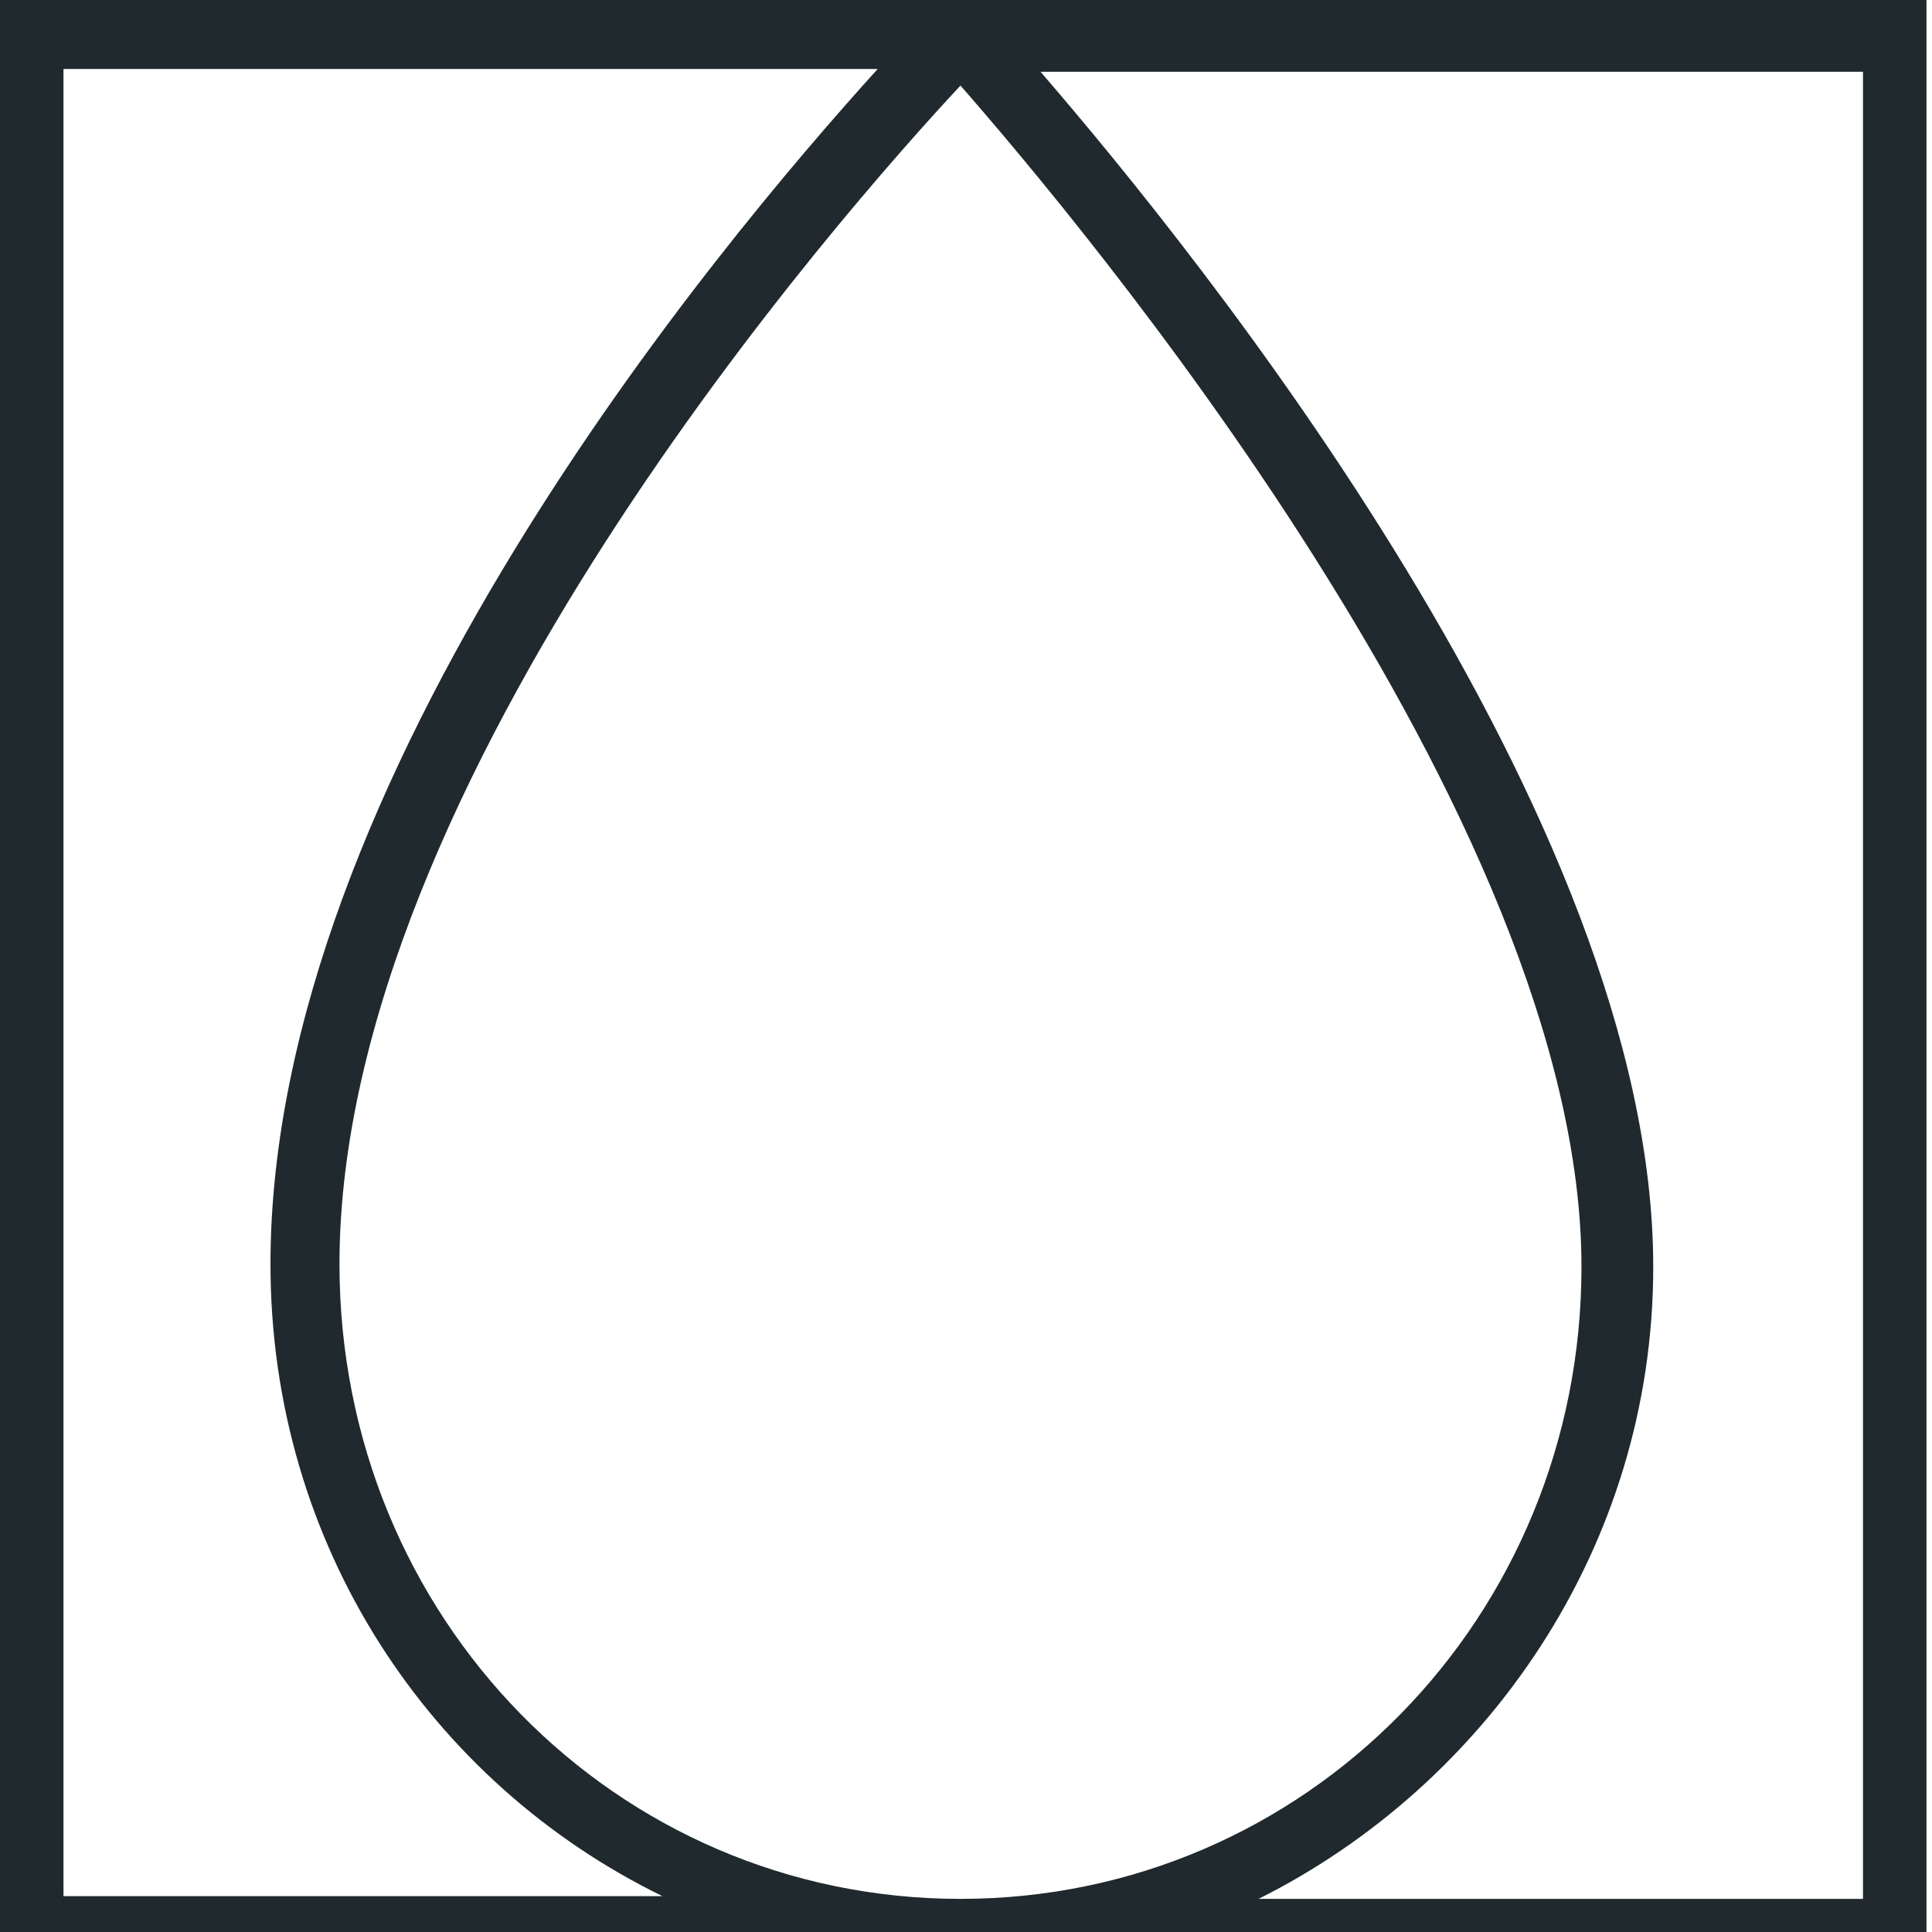 <?xml version="1.0" encoding="utf-8"?>
<!-- Generator: Adobe Illustrator 27.3.1, SVG Export Plug-In . SVG Version: 6.00 Build 0)  -->
<svg version="1.1" id="Layer_1" xmlns="http://www.w3.org/2000/svg" xmlns:xlink="http://www.w3.org/1999/xlink" x="0px" y="0px"
	 viewBox="0 0 70 70" style="enable-background:new 0 0 70 70;" xml:space="preserve">
<style type="text/css">
	.st0{fill:#1F292E;}
	.st1{clip-path:url(#SVGID_00000072253287370352881890000013597068989119458965_);}
	.st2{clip-path:url(#SVGID_00000114762704362841747760000001234323934434988197_);}
	.st3{clip-path:url(#SVGID_00000022518340897165248440000003884391175651692436_);}
	.st4{fill:none;stroke:#1F292E;stroke-miterlimit:10;}
	.st5{fill:#231F20;}
</style>
<g>
	<g>
		<g>
			<g>
				<path class="st0" d="M67.3,68.8H45.6c8.2-4.1,14.3-12.7,14.3-22.9c0-16.3-16.5-36.7-22.2-43.3h29.8V68.8z M34.8,3.1
					c4.2,4.8,22.5,26.5,22.5,42.8c0,12.7-10,22.9-22.5,22.9S12.3,58.6,12.3,45.8C12.3,28.3,30.6,7.6,34.8,3.1 M2.3,68.8V2.5h29.5
					c-5.8,6.4-22,25.7-22,43.3c0,10.2,5.8,18.8,14.2,22.9H2.3z M-0.2,71.3h70V0h-70V71.3z"/>
			</g>
		</g>
	</g>
</g>
</svg>
